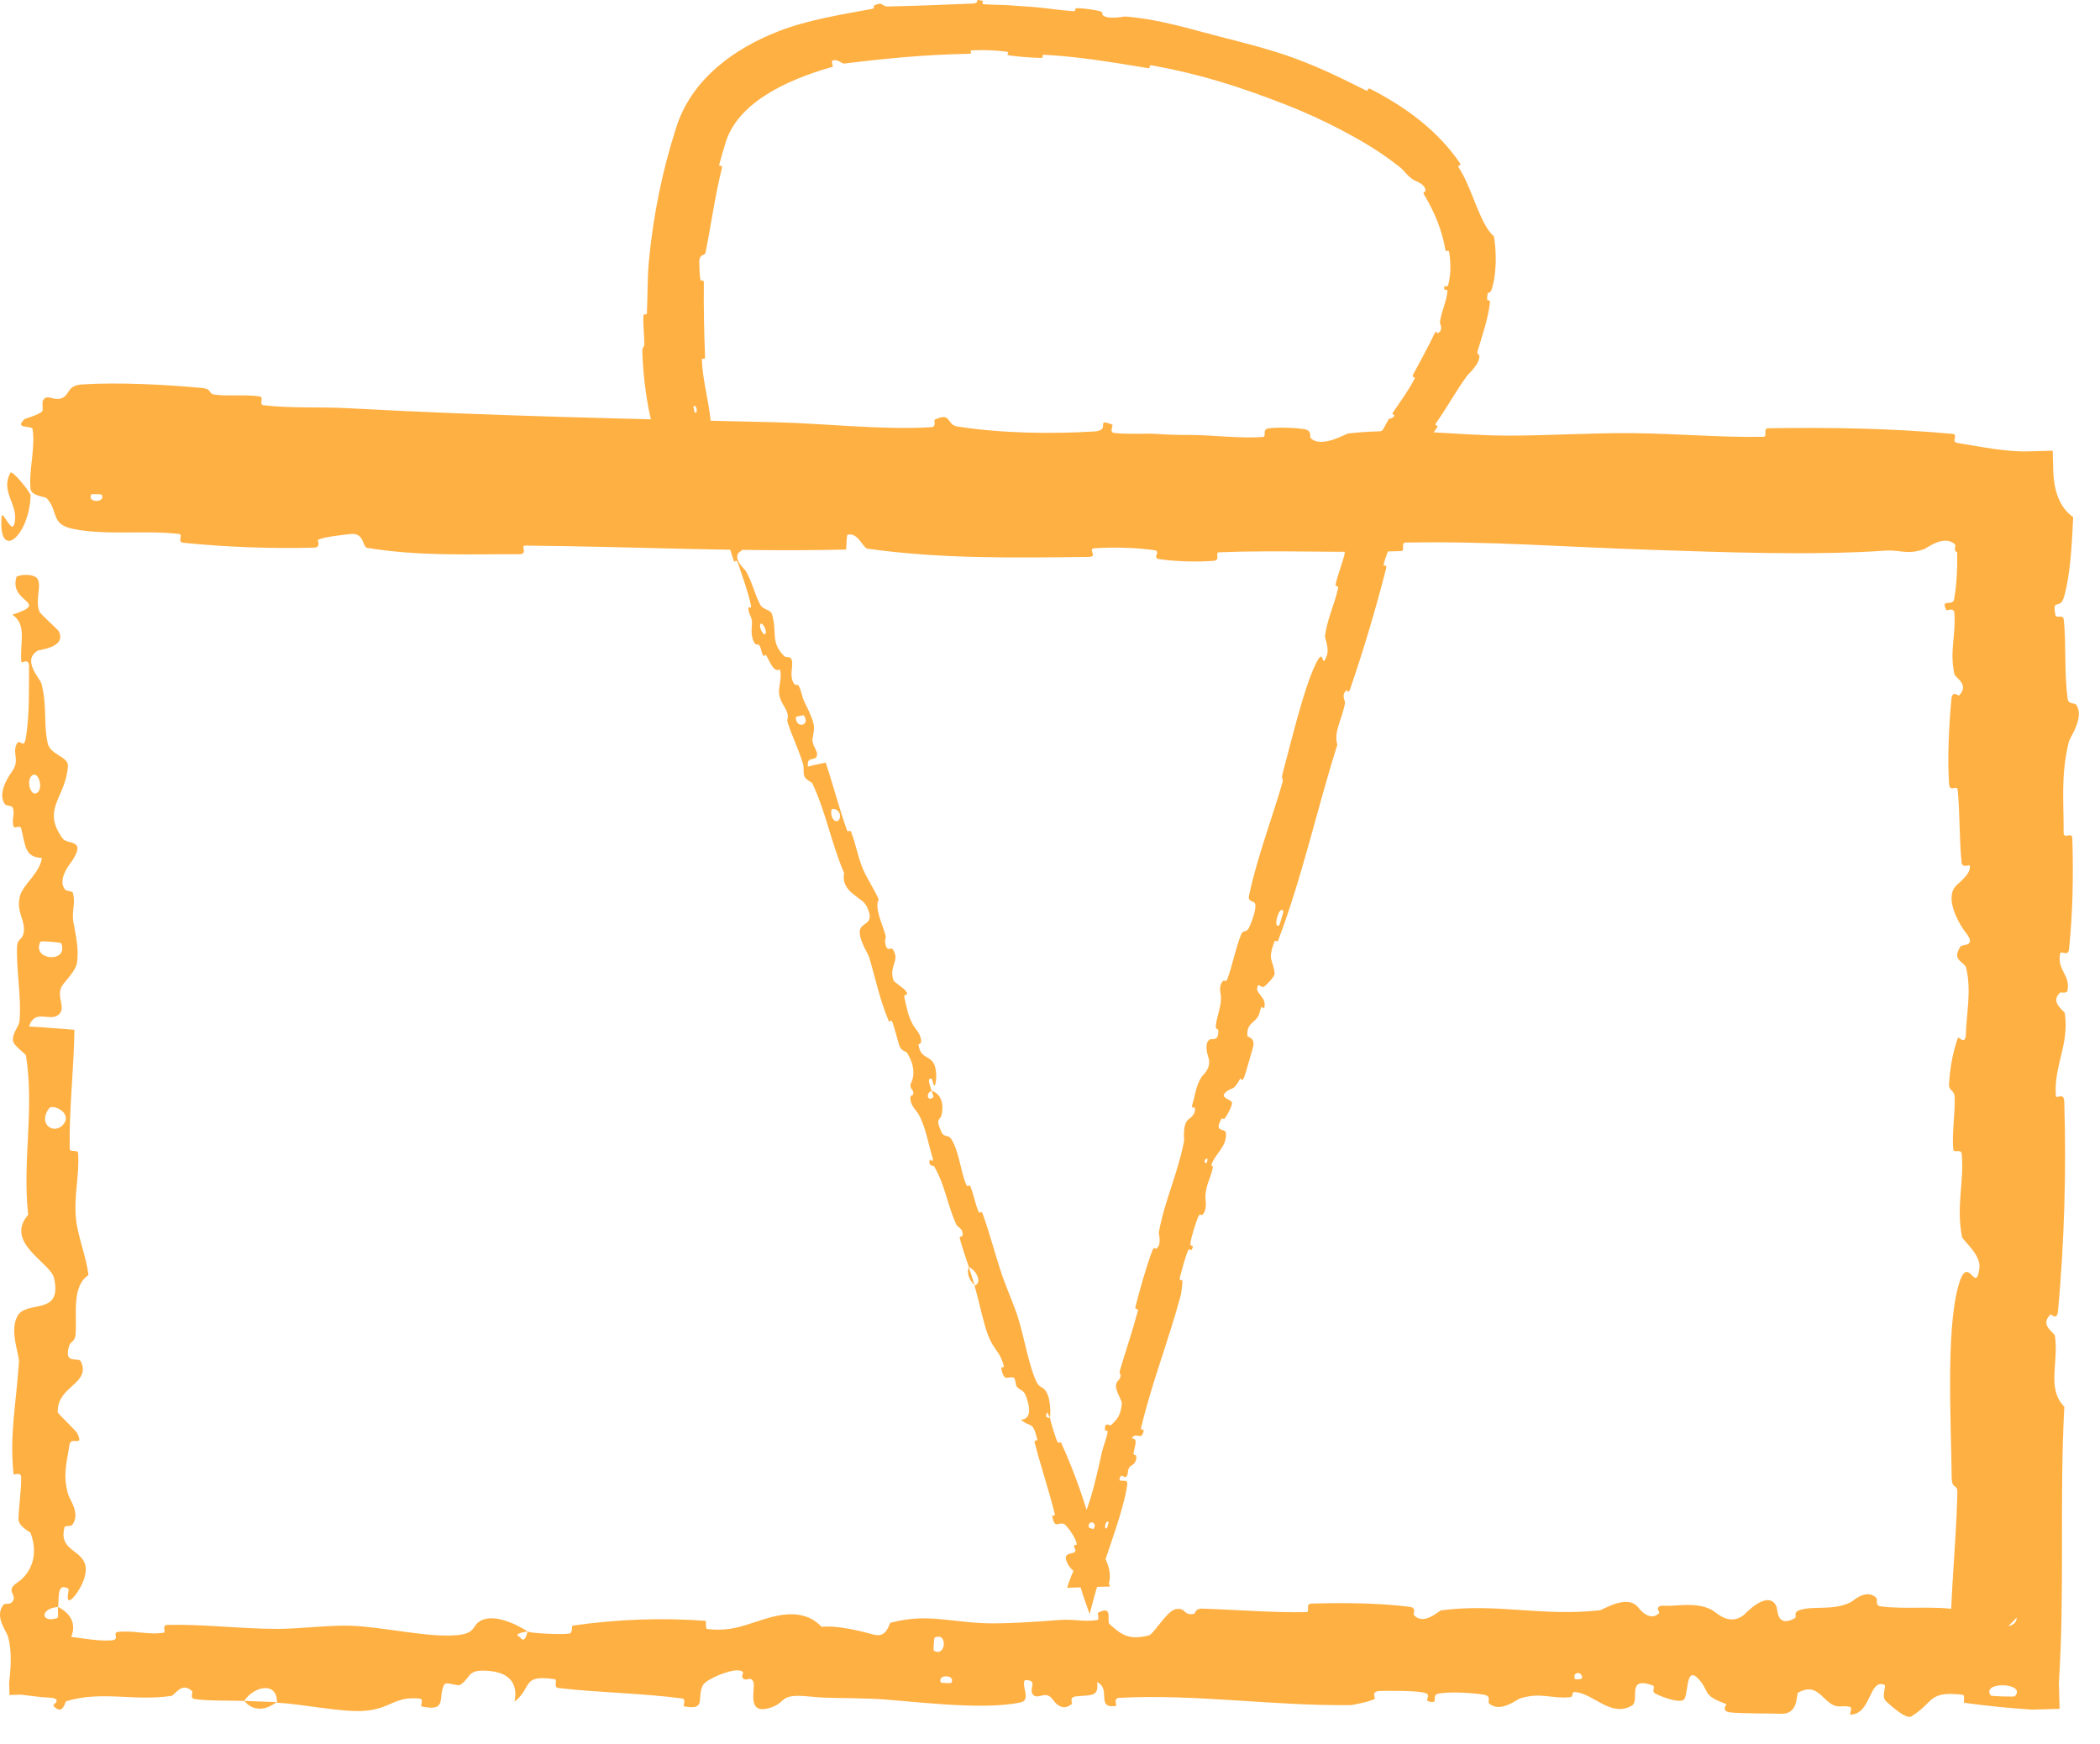 <svg width="59" height="49" viewBox="0 0 59 49" fill="none" xmlns="http://www.w3.org/2000/svg">
<path d="M2.315 10.799C3.329 10.734 4.659 10.804 5.669 10.899C5.986 10.929 5.826 11.062 6.044 11.088C6.472 11.139 6.87 11.075 7.293 11.136C7.433 11.157 7.258 11.367 7.405 11.384C8.21 11.477 8.971 11.423 9.786 11.468C13.8 11.688 17.747 11.767 21.81 11.863C23.15 11.894 24.779 12.084 26.163 12.001C26.325 11.991 26.228 11.807 26.259 11.792C26.741 11.559 26.581 11.931 26.895 11.981C28.145 12.176 29.534 12.193 30.736 12.122C31.248 12.091 30.735 11.725 31.25 11.93C31.286 11.944 31.156 12.14 31.297 12.161C31.615 12.207 32.218 12.173 32.465 12.188C32.94 12.219 33.019 12.217 33.468 12.219C34.082 12.224 34.813 12.321 35.472 12.277C35.613 12.267 35.427 12.066 35.651 12.032C35.876 11.998 36.47 12.015 36.67 12.062C36.871 12.11 36.785 12.267 36.821 12.303C37.113 12.608 37.8 12.186 37.888 12.176C39.501 11.998 40.883 12.238 42.397 12.238C43.546 12.236 44.775 12.157 45.868 12.168C47.171 12.182 48.275 12.29 49.54 12.272C49.673 12.27 49.517 12.034 49.68 12.031C51.413 12.004 53.134 12.03 54.859 12.189C55.032 12.205 54.809 12.412 54.982 12.441C55.587 12.538 56.394 12.713 57.091 12.677L57.671 12.661L57.688 13.274C57.715 13.796 57.861 14.258 58.247 14.527C58.211 15.244 58.175 16.114 57.993 16.756C57.876 17.169 57.651 16.767 57.747 17.276C57.769 17.39 57.966 17.241 57.983 17.413C58.056 18.136 57.991 18.927 58.093 19.642C58.115 19.788 58.292 19.748 58.324 19.789C58.582 20.136 58.155 20.713 58.124 20.839C57.893 21.797 57.984 22.496 57.978 23.389C57.977 23.596 58.214 23.351 58.222 23.55C58.256 24.584 58.235 25.654 58.13 26.666C58.106 26.892 57.903 26.684 57.881 26.792C57.788 27.266 58.17 27.372 58.087 27.826C58.07 27.922 57.897 27.868 57.878 27.886C57.579 28.16 58.003 28.397 58.012 28.468C58.14 29.359 57.698 29.928 57.76 30.788C57.768 30.891 57.987 30.659 57.996 30.949C58.057 32.877 57.997 34.916 57.821 36.824C57.794 37.12 57.63 36.909 57.609 36.927C57.292 37.232 57.717 37.429 57.733 37.525C57.848 38.288 57.492 39.002 57.998 39.52C57.857 42.114 58.013 44.698 57.845 47.274L57.865 48.006L57.091 48.028C56.457 47.986 55.823 47.925 55.189 47.836C55.149 47.831 55.222 47.621 55.14 47.611C54.161 47.494 54.349 47.819 53.701 48.218C53.538 48.318 53.042 47.837 52.998 47.802C52.838 47.672 53.004 47.36 52.95 47.335C52.507 47.138 52.579 48.168 51.981 48.169C51.962 48.167 52.041 47.977 51.99 47.958C51.834 47.899 51.68 47.974 51.527 47.909C51.178 47.758 51.053 47.257 50.52 47.549C50.452 47.587 50.555 48.171 50.021 48.144C49.808 48.132 48.866 48.142 48.602 48.104C48.338 48.066 48.519 47.878 48.5 47.87C47.789 47.621 48.059 47.517 47.703 47.149C47.347 46.781 47.445 47.657 47.3 47.755C47.155 47.853 46.633 47.647 46.505 47.576C46.377 47.504 46.537 47.385 46.423 47.344C45.669 47.08 46.092 47.779 45.843 47.918C45.257 48.248 44.8 47.598 44.264 47.534C44.118 47.517 44.237 47.665 44.108 47.679C43.595 47.731 43.287 47.529 42.704 47.715C42.609 47.745 42.138 48.136 41.833 47.849C41.79 47.808 41.913 47.646 41.694 47.609C41.368 47.555 40.781 47.52 40.43 47.574C40.171 47.614 40.468 47.881 40.142 47.798C39.997 47.761 40.266 47.605 39.994 47.548C39.723 47.492 39.031 47.498 38.768 47.504C38.505 47.509 38.649 47.712 38.628 47.725C38.499 47.803 37.995 47.901 37.951 47.901C35.703 47.926 33.63 47.584 31.442 47.697C31.27 47.706 31.384 47.919 31.358 47.923C30.77 48.012 31.234 47.445 30.823 47.255C30.882 47.688 30.64 47.609 30.226 47.657C30.026 47.68 30.135 47.848 30.117 47.865C29.821 48.12 29.615 47.791 29.561 47.724C29.366 47.476 29.152 47.769 29.019 47.603C28.886 47.439 29.192 47.195 28.795 47.198C28.684 47.353 28.979 47.759 28.677 47.824C27.539 48.073 25.415 47.755 24.5 47.722C23.587 47.689 23.293 47.717 22.761 47.661C21.799 47.56 22.152 47.861 21.555 47.998C20.956 48.136 21.247 47.396 21.161 47.237C21.077 47.078 20.985 47.242 20.88 47.154C20.775 47.067 21.002 46.959 20.755 46.926C20.509 46.893 19.835 47.176 19.748 47.342C19.563 47.695 19.867 48.064 19.215 47.934C19.177 47.927 19.299 47.732 19.156 47.713C18.015 47.563 16.831 47.553 15.691 47.421C15.535 47.403 15.675 47.186 15.584 47.173C14.634 47.035 14.974 47.399 14.454 47.805C14.57 47.265 14.283 46.935 13.562 46.932C13.129 46.93 13.204 47.166 12.924 47.332C12.839 47.382 12.533 47.22 12.477 47.331C12.294 47.693 12.583 48.098 11.84 47.937C11.807 47.929 11.911 47.731 11.799 47.719C11.071 47.64 10.984 48.019 10.197 48.065C9.58 48.101 8.483 47.87 7.781 47.833C7.796 47.226 7.132 47.365 6.863 47.783C6.408 47.766 5.915 47.79 5.475 47.732C5.323 47.712 5.423 47.536 5.404 47.518C5.11 47.22 4.912 47.627 4.814 47.643C3.748 47.798 2.879 47.489 1.862 47.791C1.825 47.801 1.767 48.223 1.495 47.915C1.477 47.894 1.813 47.702 1.335 47.688C1.141 47.681 0.879 47.641 0.591 47.608L0.266 47.617L0.257 47.274C0.306 46.849 0.339 46.368 0.223 45.972C0.176 45.811 -0.166 45.404 0.101 45.078C0.137 45.034 0.258 45.082 0.325 45.019C0.54 44.816 0.114 44.705 0.475 44.467C0.837 44.228 1.108 43.732 0.858 43.061C0.851 43.04 0.514 42.881 0.519 42.671C0.528 42.334 0.598 41.856 0.596 41.505C0.595 41.337 0.385 41.444 0.381 41.415C0.264 40.284 0.451 39.479 0.532 38.267C0.547 38.045 0.261 37.407 0.487 36.977C0.735 36.505 1.763 36.99 1.518 35.905C1.42 35.467 0.115 34.913 0.791 34.126C0.624 32.6 0.97 31.189 0.731 29.66C0.72 29.591 0.356 29.373 0.361 29.211C0.369 28.971 0.539 28.84 0.55 28.668C0.602 27.95 0.456 27.292 0.479 26.599C0.487 26.336 0.663 26.428 0.673 26.115C0.682 25.801 0.45 25.592 0.562 25.167C0.648 24.846 1.122 24.526 1.177 24.1C0.709 24.084 0.719 23.791 0.596 23.271C0.572 23.171 0.409 23.279 0.389 23.231C0.306 23.039 0.44 22.861 0.349 22.678C0.327 22.634 0.168 22.632 0.141 22.595C-0.094 22.287 0.265 21.778 0.327 21.69C0.565 21.355 0.357 21.199 0.45 20.942C0.544 20.685 0.661 21.069 0.717 20.769C0.835 20.148 0.809 19.35 0.816 18.719C0.818 18.468 0.605 18.639 0.601 18.603C0.547 18.083 0.773 17.556 0.349 17.268C1.446 16.907 0.242 16.954 0.462 16.21C0.48 16.151 0.999 16.077 1.075 16.302C1.151 16.527 0.989 16.868 1.107 17.18C1.135 17.254 1.622 17.677 1.651 17.735C1.881 18.188 1.106 18.252 1.063 18.276C0.604 18.547 1.127 19.065 1.164 19.201C1.329 19.825 1.22 20.354 1.339 20.875C1.415 21.216 1.923 21.25 1.908 21.518C1.856 22.408 1.148 22.718 1.762 23.557C1.893 23.737 2.448 23.558 2.012 24.203C1.984 24.243 1.585 24.722 1.837 24.998C1.869 25.033 2.031 25.032 2.045 25.078C2.133 25.384 2.004 25.589 2.065 25.923C2.127 26.258 2.219 26.66 2.164 27.041C2.131 27.271 1.83 27.566 1.756 27.677C1.544 27.987 1.892 28.321 1.635 28.513C1.376 28.708 0.983 28.328 0.816 28.837C1.236 28.856 1.668 28.899 2.09 28.93C2.076 30.046 1.94 31.144 1.958 32.264C1.961 32.403 2.187 32.261 2.196 32.41C2.232 33.038 2.071 33.586 2.135 34.237C2.185 34.741 2.424 35.294 2.485 35.821C2.004 36.143 2.167 36.925 2.123 37.493C2.108 37.693 1.979 37.679 1.938 37.821C1.783 38.355 2.208 38.105 2.274 38.251C2.56 38.879 1.598 38.933 1.622 39.673C1.623 39.712 2.135 40.192 2.167 40.258C2.376 40.678 1.989 40.328 1.951 40.59C1.882 41.07 1.759 41.403 1.909 41.966C1.954 42.13 2.274 42.523 2.026 42.842C1.994 42.884 1.825 42.861 1.815 42.894C1.649 43.505 2.182 43.521 2.362 43.87C2.542 44.219 2.175 44.758 2.069 44.868C1.795 45.155 1.952 44.648 1.925 44.632C1.605 44.45 1.66 44.843 1.633 45.143C1.111 45.187 1.142 45.607 1.607 45.455C1.658 45.437 1.609 45.203 1.633 45.143C2.145 45.407 2.211 45.868 1.732 46.378C1.507 46.617 1.246 46.391 1.342 47.117C1.351 47.187 1.375 47.237 1.407 47.274L0.591 46.458C0.727 46.338 0.698 46.099 0.926 46.023C1.589 45.799 2.452 46.134 3.135 46.081C3.384 46.062 3.142 45.865 3.312 45.846C3.762 45.792 4.159 45.94 4.611 45.864C4.652 45.857 4.552 45.651 4.692 45.648C5.758 45.624 6.687 45.756 7.8 45.76C8.337 45.762 9.299 45.648 9.856 45.671C10.821 45.709 12.009 46.009 12.834 45.936C13.372 45.889 13.254 45.684 13.484 45.543C13.929 45.271 14.716 45.758 14.822 45.834C14.825 45.836 14.363 45.885 14.61 45.991C14.753 46.211 14.817 45.835 14.822 45.834C14.892 45.883 15.816 45.929 16 45.89C16.1 45.868 16.044 45.673 16.096 45.666C17.333 45.491 18.571 45.441 19.825 45.533C19.847 45.537 19.814 45.755 19.866 45.762C20.592 45.859 21.057 45.592 21.656 45.433C22.254 45.274 22.729 45.328 23.084 45.702C23.535 45.655 24.183 45.821 24.556 45.922C24.929 46.022 24.981 45.597 25.014 45.589C26.038 45.32 26.629 45.563 27.691 45.601C28.196 45.62 29.197 45.558 29.744 45.511C30.176 45.474 30.436 45.574 30.834 45.51C30.888 45.501 30.834 45.312 30.85 45.305C31.294 45.078 31.081 45.541 31.172 45.624C31.505 45.924 31.71 46.084 32.279 45.943C32.41 45.91 32.793 45.244 33.032 45.205C33.343 45.156 33.225 45.395 33.551 45.337C33.579 45.332 33.573 45.185 33.774 45.191C34.707 45.219 35.724 45.305 36.693 45.29C36.826 45.289 36.656 45.055 36.847 45.049C37.745 45.022 38.729 45.03 39.604 45.14C39.819 45.167 39.684 45.331 39.731 45.38C40.017 45.673 40.424 45.246 40.492 45.238C42.093 45.033 43.318 45.419 44.95 45.236C45.039 45.225 45.723 44.767 46.028 45.16C46.049 45.186 46.351 45.587 46.618 45.313C46.635 45.295 46.447 45.089 46.775 45.11C47.103 45.131 47.631 44.993 48.082 45.22C48.225 45.291 48.563 45.692 48.989 45.373C49.017 45.35 49.675 44.628 49.909 45.127C49.947 45.209 49.908 45.736 50.416 45.466C50.513 45.413 50.337 45.295 50.593 45.222C50.985 45.109 51.505 45.25 51.987 45.015C52.071 44.974 52.429 44.615 52.716 44.887C52.761 44.93 52.676 45.106 52.827 45.126C53.548 45.22 54.303 45.102 55.035 45.224C55.295 45.267 55.162 45.552 55.432 45.628C55.703 45.704 56.247 45.778 56.53 45.647C56.813 45.517 56.504 45.064 56.928 45.027C56.982 45.023 57.037 45.018 57.091 45.014L54.832 47.274C54.702 45.486 54.954 43.715 54.992 41.929C54.998 41.656 54.835 41.882 54.832 41.48C54.82 39.998 54.668 37.438 55.013 36.151C55.289 35.12 55.5 36.418 55.612 35.63C55.666 35.25 55.138 34.839 55.122 34.747C54.953 33.85 55.187 33.227 55.115 32.421C55.1 32.254 54.886 32.417 54.876 32.276C54.839 31.791 54.934 31.282 54.917 30.82C54.909 30.612 54.745 30.65 54.758 30.459C54.786 30.002 54.855 29.598 55.008 29.152C55.022 29.111 55.225 29.385 55.232 29.047C55.244 28.5 55.395 27.82 55.239 27.191C55.192 27.004 54.819 26.996 55.077 26.595C55.131 26.51 55.579 26.618 55.191 26.15C55.127 26.071 54.605 25.285 54.942 24.899C55.03 24.798 55.397 24.538 55.339 24.313C55.33 24.283 55.13 24.405 55.11 24.219C55.045 23.562 55.066 22.875 55.003 22.201C54.986 22.02 54.779 22.289 54.76 22.02C54.707 21.282 54.76 20.361 54.825 19.64C54.849 19.374 55.021 19.558 55.04 19.538C55.344 19.227 54.934 19.043 54.91 18.939C54.766 18.297 54.959 17.808 54.908 17.215C54.895 17.052 54.699 17.168 54.681 17.135C54.511 16.798 54.862 17.049 54.901 16.836C55.011 16.237 54.995 15.57 54.97 14.965C54.961 14.743 54.734 14.993 54.728 14.793C54.711 14.292 54.705 13.783 54.714 13.274L57.091 15.651C56.401 15.639 55.714 15.601 55.05 15.529C54.834 15.505 54.97 15.331 54.925 15.291C54.613 15.011 54.157 15.392 54.051 15.429C53.574 15.594 53.388 15.44 52.966 15.469C50.905 15.612 48.359 15.51 46.413 15.447C43.878 15.365 41.91 15.199 39.492 15.242C39.339 15.245 39.494 15.477 39.361 15.482C37.651 15.539 35.967 15.448 34.253 15.515C34.112 15.52 34.315 15.74 34.089 15.756C33.626 15.789 33.04 15.777 32.572 15.707C32.343 15.673 32.65 15.484 32.42 15.454C31.885 15.383 31.311 15.367 30.761 15.402C30.527 15.418 30.88 15.643 30.576 15.646C28.505 15.668 26.471 15.707 24.378 15.415C24.235 15.395 24.109 14.937 23.804 15.025C23.781 15.152 23.782 15.302 23.772 15.438C20.757 15.511 17.773 15.352 14.749 15.327C14.621 15.326 14.842 15.569 14.595 15.569C13.166 15.565 11.779 15.632 10.318 15.391C10.173 15.367 10.248 14.94 9.82 15.005C9.745 15.017 9.102 15.074 8.935 15.166C8.913 15.18 9.03 15.38 8.823 15.385C7.618 15.416 6.355 15.37 5.152 15.248C4.958 15.228 5.165 15.016 5.027 15C4.046 14.887 2.979 15.049 2.042 14.856C1.414 14.726 1.647 14.359 1.313 13.998C1.266 13.947 0.878 13.939 0.858 13.729C0.806 13.2 0.994 12.622 0.917 12.059C0.901 11.937 0.38 12.068 0.688 11.775C0.71 11.755 1.087 11.658 1.18 11.559C1.245 11.49 1.128 11.276 1.26 11.188C1.392 11.1 1.537 11.279 1.756 11.176C1.974 11.071 1.878 10.828 2.315 10.799ZM26.236 46.371C26.581 46.575 26.632 45.827 26.258 46.006C26.24 46.016 26.218 46.361 26.236 46.371ZM1.376 31.138C1.046 31.589 1.531 31.898 1.786 31.58C2.04 31.261 1.476 31 1.376 31.138ZM1.135 26.456C0.875 26.984 1.935 27.067 1.721 26.502C1.709 26.469 1.15 26.426 1.135 26.456ZM2.859 13.895C2.854 13.885 2.575 13.876 2.568 13.886C2.42 14.123 2.978 14.142 2.859 13.895ZM0.873 21.811C0.729 21.976 0.895 22.45 1.073 22.245C1.217 22.081 1.051 21.606 0.873 21.811ZM44.249 47.169C44.255 47.18 44.455 47.19 44.451 47.127C44.437 46.924 44.158 46.982 44.249 47.169ZM0.861 13.916C0.821 15.082 -0.055 15.789 0.044 14.519C0.062 14.289 0.323 15.015 0.402 14.722C0.546 14.186 -0.004 13.831 0.291 13.284C0.344 13.185 0.865 13.849 0.862 13.918C0.861 13.917 0.861 13.916 0.861 13.916ZM26.434 47.269C26.441 47.279 26.718 47.288 26.725 47.279C26.875 47.041 26.317 47.022 26.434 47.269ZM55.931 47.631C55.946 47.653 56.589 47.672 56.61 47.653C56.946 47.265 55.646 47.224 55.931 47.631ZM7.77 47.816C7.467 48.055 7.106 48.083 6.865 47.783C7.165 47.799 7.468 47.802 7.77 47.816Z" fill="#FFB043"/>
<path d="M18.346 12.011C18.169 11.38 18.066 10.539 18.047 9.896C18.041 9.697 18.103 9.793 18.102 9.654C18.102 9.384 18.062 9.136 18.078 8.867C18.084 8.779 18.171 8.885 18.175 8.794C18.198 8.29 18.185 7.814 18.233 7.307C18.356 6.037 18.608 4.797 18.994 3.595C19.434 2.189 20.679 1.345 21.851 0.887C22.654 0.564 23.665 0.405 24.501 0.25C24.601 0.231 24.531 0.167 24.549 0.158C24.831 0.025 24.752 0.186 24.947 0.182C25.721 0.166 26.566 0.131 27.297 0.101C27.61 0.089 27.296 -0.058 27.612 0.026C27.634 0.032 27.554 0.109 27.64 0.118C27.832 0.138 28.198 0.134 28.349 0.147C28.638 0.171 28.684 0.173 28.956 0.19C29.331 0.215 29.766 0.29 30.166 0.314C30.251 0.319 30.147 0.228 30.284 0.229C30.421 0.229 30.779 0.279 30.898 0.314C31.016 0.349 30.956 0.405 30.976 0.422C31.134 0.565 31.569 0.459 31.623 0.464C32.602 0.546 33.409 0.81 34.297 1.036C34.97 1.207 35.702 1.394 36.325 1.62C37.076 1.894 37.684 2.193 38.379 2.542C38.454 2.58 38.411 2.451 38.502 2.498C38.98 2.744 39.465 3.039 39.894 3.385C40.322 3.73 40.706 4.125 41.017 4.582C41.08 4.677 40.926 4.611 40.984 4.707C41.368 5.293 41.572 6.299 41.974 6.643C42.05 7.111 42.042 7.69 41.922 8.089C41.845 8.345 41.79 8.082 41.781 8.402C41.778 8.474 41.872 8.394 41.86 8.503C41.809 8.962 41.64 9.434 41.512 9.866C41.486 9.954 41.561 9.958 41.563 9.987C41.577 10.231 41.264 10.493 41.217 10.556C40.865 11.045 40.669 11.43 40.349 11.881C40.273 11.985 40.439 11.918 40.369 12.019C40.233 12.213 40.103 12.386 39.931 12.58L40.032 12.396C39.923 12.783 39.803 13.168 39.673 13.536C39.628 13.663 39.583 13.522 39.557 13.581C39.445 13.844 39.576 13.946 39.471 14.199C39.45 14.252 39.392 14.203 39.381 14.211C39.222 14.336 39.348 14.518 39.34 14.56C39.248 15.086 38.986 15.367 38.873 15.869C38.86 15.929 38.981 15.819 38.939 15.986C38.655 17.103 38.306 18.27 37.935 19.35C37.877 19.518 37.847 19.378 37.836 19.387C37.666 19.528 37.798 19.687 37.789 19.744C37.712 20.196 37.46 20.568 37.573 20.921C36.99 22.763 36.587 24.645 35.901 26.442C35.892 26.465 35.823 26.401 35.806 26.447C35.605 26.998 35.761 26.924 35.811 27.34C35.823 27.444 35.559 27.679 35.538 27.7C35.463 27.778 35.369 27.65 35.351 27.678C35.204 27.912 35.613 27.98 35.517 28.325C35.514 28.335 35.453 28.27 35.438 28.297C35.39 28.38 35.395 28.477 35.345 28.558C35.231 28.743 35.018 28.761 35.046 29.1C35.05 29.142 35.291 29.146 35.196 29.45C35.157 29.571 35.011 30.115 34.954 30.263C34.897 30.411 34.854 30.287 34.847 30.297C34.638 30.679 34.641 30.513 34.442 30.679C34.244 30.844 34.597 30.881 34.612 30.975C34.627 31.069 34.464 31.347 34.416 31.413C34.368 31.48 34.348 31.375 34.314 31.436C34.092 31.842 34.429 31.673 34.443 31.831C34.476 32.204 34.153 32.397 34.043 32.7C34.013 32.781 34.089 32.729 34.074 32.805C34.012 33.105 33.885 33.261 33.864 33.616C33.86 33.674 33.936 33.987 33.777 34.132C33.754 34.153 33.711 34.065 33.662 34.187C33.589 34.368 33.482 34.703 33.447 34.91C33.421 35.064 33.571 34.922 33.487 35.1C33.45 35.18 33.433 35.008 33.367 35.159C33.303 35.309 33.195 35.708 33.155 35.86C33.115 36.012 33.216 35.95 33.218 35.964C33.228 36.046 33.185 36.347 33.178 36.373C32.829 37.669 32.367 38.826 32.062 40.098C32.038 40.198 32.138 40.155 32.135 40.17C32.076 40.518 31.931 40.191 31.793 40.407C31.969 40.419 31.9 40.55 31.852 40.794C31.829 40.911 31.912 40.866 31.915 40.879C31.966 41.076 31.806 41.16 31.772 41.183C31.645 41.27 31.724 41.423 31.639 41.483C31.555 41.542 31.51 41.339 31.448 41.568C31.489 41.649 31.693 41.522 31.67 41.703C31.584 42.385 31.123 43.573 30.965 44.096C30.858 44.446 30.807 44.639 30.753 44.819L30.613 45.342L30.432 44.829C30.404 44.741 30.378 44.655 30.351 44.553C30.203 43.997 30.158 44.235 29.99 43.916C29.822 43.596 30.158 43.664 30.201 43.595C30.245 43.526 30.165 43.496 30.178 43.425C30.191 43.354 30.276 43.468 30.24 43.325C30.205 43.182 29.967 42.838 29.887 42.81C29.718 42.752 29.637 42.971 29.559 42.586C29.555 42.564 29.652 42.607 29.632 42.524C29.467 41.86 29.241 41.19 29.07 40.529C29.046 40.438 29.155 40.489 29.142 40.436C29.011 39.882 28.938 40.121 28.684 39.88C28.911 39.875 28.98 39.67 28.841 39.263C28.758 39.018 28.683 39.09 28.566 38.954C28.531 38.913 28.532 38.719 28.48 38.702C28.307 38.645 28.21 38.861 28.127 38.42C28.123 38.401 28.218 38.434 28.201 38.369C28.089 37.947 27.929 37.947 27.759 37.509C27.626 37.165 27.5 36.515 27.378 36.114C27.61 36.043 27.429 35.687 27.218 35.589C27.136 35.329 27.032 35.054 26.968 34.798C26.946 34.71 27.032 34.743 27.035 34.73C27.091 34.526 26.899 34.467 26.873 34.413C26.608 33.831 26.556 33.3 26.244 32.765C26.233 32.746 26.062 32.767 26.126 32.574C26.131 32.561 26.268 32.726 26.181 32.454C26.094 32.181 26.004 31.642 25.801 31.292C25.752 31.207 25.544 31.022 25.581 30.803C25.587 30.774 25.642 30.785 25.655 30.741C25.696 30.598 25.514 30.591 25.604 30.409C25.695 30.227 25.701 29.912 25.476 29.566C25.469 29.554 25.311 29.509 25.272 29.389C25.21 29.198 25.144 28.919 25.075 28.721C25.042 28.626 24.983 28.714 24.976 28.698C24.712 28.074 24.627 27.595 24.422 26.9C24.384 26.773 24.152 26.449 24.154 26.177C24.156 25.878 24.64 26.018 24.336 25.437C24.214 25.203 23.613 25.059 23.716 24.527C23.356 23.687 23.213 22.845 22.826 22.012C22.808 21.974 22.628 21.899 22.599 21.807C22.555 21.67 22.594 21.573 22.565 21.475C22.445 21.063 22.262 20.71 22.136 20.316C22.088 20.166 22.172 20.195 22.115 20.017C22.058 19.838 21.93 19.751 21.89 19.496C21.86 19.304 21.977 19.061 21.915 18.813C21.735 18.865 21.682 18.698 21.534 18.421C21.506 18.367 21.465 18.449 21.448 18.425C21.379 18.327 21.396 18.209 21.326 18.118C21.309 18.096 21.248 18.115 21.231 18.098C21.082 17.954 21.119 17.62 21.125 17.562C21.15 17.342 21.041 17.281 21.027 17.124C21.012 16.967 21.131 17.168 21.094 16.991C21.018 16.625 20.853 16.178 20.734 15.821C20.686 15.678 20.638 15.803 20.63 15.783C20.508 15.496 20.491 15.169 20.275 15.062C20.62 14.715 20.174 14.898 20.112 14.449C20.108 14.414 20.29 14.304 20.362 14.421C20.434 14.539 20.439 14.752 20.545 14.913C20.57 14.951 20.836 15.127 20.858 15.156C21.033 15.382 20.752 15.519 20.741 15.538C20.62 15.751 20.918 15.975 20.959 16.048C21.142 16.378 21.204 16.692 21.35 16.971C21.445 17.153 21.644 17.106 21.69 17.259C21.843 17.769 21.636 18.037 22.031 18.43C22.115 18.515 22.291 18.342 22.251 18.763C22.248 18.789 22.19 19.111 22.339 19.235C22.358 19.25 22.419 19.229 22.433 19.253C22.526 19.415 22.517 19.547 22.605 19.728C22.693 19.909 22.806 20.124 22.86 20.346C22.892 20.48 22.835 20.686 22.828 20.758C22.808 20.961 23.005 21.104 22.945 21.247C22.885 21.39 22.663 21.227 22.698 21.536C22.861 21.492 23.032 21.46 23.198 21.423C23.409 22.055 23.571 22.693 23.796 23.323C23.824 23.401 23.882 23.292 23.914 23.375C24.049 23.725 24.095 24.055 24.246 24.415C24.363 24.693 24.56 24.974 24.686 25.264C24.566 25.509 24.78 25.929 24.873 26.256C24.906 26.37 24.855 26.38 24.867 26.465C24.912 26.787 25.024 26.59 25.078 26.664C25.308 26.982 24.954 27.137 25.107 27.552C25.115 27.575 25.402 27.779 25.427 27.812C25.587 28.022 25.373 27.874 25.41 28.028C25.477 28.307 25.495 28.512 25.661 28.81C25.71 28.897 25.907 29.078 25.875 29.29C25.871 29.317 25.803 29.326 25.805 29.347C25.861 29.713 26.066 29.653 26.202 29.827C26.338 30 26.304 30.353 26.285 30.428C26.237 30.626 26.198 30.32 26.185 30.314C26.028 30.253 26.125 30.468 26.173 30.641C25.984 30.733 26.078 30.966 26.224 30.82C26.24 30.804 26.176 30.678 26.173 30.641C26.418 30.723 26.533 30.975 26.451 31.326C26.412 31.49 26.269 31.396 26.446 31.793C26.527 31.974 26.638 31.855 26.731 32.006C26.945 32.352 26.985 32.883 27.138 33.262C27.194 33.4 27.221 33.238 27.262 33.331C27.369 33.578 27.39 33.822 27.507 34.067C27.517 34.09 27.576 34.006 27.604 34.085C27.82 34.684 27.951 35.226 28.165 35.855C28.269 36.159 28.499 36.687 28.598 37.005C28.771 37.555 28.889 38.265 29.076 38.721C29.198 39.019 29.253 38.926 29.351 39.038C29.541 39.254 29.509 39.762 29.501 39.831C29.501 39.834 29.392 39.578 29.401 39.732C29.345 39.842 29.5 39.829 29.501 39.831C29.496 39.877 29.658 40.406 29.709 40.504C29.736 40.558 29.799 40.501 29.812 40.529C30.118 41.205 30.378 41.898 30.587 42.618C30.589 42.631 30.5 42.641 30.508 42.671C30.612 43.094 30.803 43.322 30.98 43.639C31.156 43.957 31.228 44.232 31.155 44.481C31.167 44.509 31.178 44.538 31.189 44.569L29.982 44.605C30.05 44.354 30.192 44.053 30.279 43.872C30.378 43.668 30.222 43.593 30.224 43.573C30.284 42.955 30.472 42.64 30.656 42.033C30.743 41.745 30.879 41.162 30.948 40.842C31.003 40.589 31.083 40.45 31.122 40.214C31.127 40.182 31.045 40.193 31.045 40.183C31.029 39.903 31.173 40.076 31.219 40.032C31.388 39.872 31.483 39.771 31.519 39.428C31.527 39.35 31.331 39.058 31.355 38.917C31.385 38.732 31.458 38.825 31.488 38.632C31.491 38.615 31.433 38.603 31.467 38.488C31.627 37.954 31.822 37.377 31.971 36.818C31.992 36.742 31.874 36.814 31.903 36.703C32.035 36.184 32.195 35.618 32.377 35.126C32.422 35.005 32.463 35.101 32.49 35.079C32.649 34.945 32.549 34.665 32.556 34.626C32.733 33.682 33.077 33.018 33.266 32.059C33.276 32.006 33.209 31.564 33.409 31.43C33.422 31.421 33.625 31.29 33.562 31.107C33.558 31.096 33.448 31.182 33.508 30.995C33.569 30.808 33.6 30.49 33.759 30.254C33.81 30.18 34.018 30.028 33.963 29.748C33.959 29.73 33.785 29.274 34.015 29.192C34.052 29.179 34.249 29.259 34.226 28.937C34.221 28.875 34.148 28.964 34.16 28.809C34.179 28.571 34.317 28.287 34.303 27.985C34.3 27.932 34.219 27.687 34.37 27.551C34.393 27.53 34.448 27.598 34.48 27.513C34.631 27.108 34.706 26.66 34.87 26.252C34.927 26.107 35.016 26.214 35.088 26.067C35.161 25.919 35.276 25.613 35.271 25.437C35.266 25.26 35.042 25.389 35.095 25.142C35.328 24.064 35.722 23.042 36.03 21.987C36.076 21.83 35.977 21.943 36.04 21.711C36.272 20.857 36.621 19.367 36.959 18.663C37.23 18.099 37.104 18.868 37.273 18.427C37.355 18.214 37.217 17.921 37.225 17.866C37.303 17.332 37.492 16.998 37.593 16.526C37.614 16.429 37.506 16.5 37.524 16.417C37.587 16.134 37.705 15.852 37.772 15.583C37.802 15.463 37.733 15.468 37.768 15.359C37.852 15.099 37.943 14.873 38.073 14.633C38.085 14.611 38.12 14.791 38.176 14.597C38.268 14.283 38.435 13.908 38.475 13.529C38.487 13.416 38.344 13.372 38.507 13.168C38.541 13.126 38.697 13.235 38.623 12.925C38.61 12.873 38.534 12.364 38.725 12.178C38.749 12.155 38.803 12.117 38.855 12.07L39.023 11.763C39.071 11.771 39.157 11.723 39.181 11.673C39.189 11.658 39.085 11.659 39.143 11.575C39.342 11.284 39.568 10.975 39.74 10.646C39.786 10.558 39.639 10.641 39.708 10.511C39.895 10.16 40.135 9.729 40.297 9.383C40.357 9.255 40.386 9.371 40.397 9.364C40.57 9.252 40.447 9.102 40.455 9.049C40.504 8.714 40.637 8.49 40.665 8.189C40.672 8.107 40.586 8.153 40.582 8.136C40.537 7.963 40.66 8.104 40.688 8C40.766 7.709 40.762 7.374 40.716 7.087C40.699 6.981 40.624 7.111 40.609 7.018C40.516 6.474 40.304 5.953 40.012 5.47C39.956 5.379 40.052 5.391 40.052 5.363C40.045 5.166 39.775 5.09 39.727 5.061C39.518 4.934 39.487 4.821 39.319 4.687C39.233 4.62 39.141 4.55 39.043 4.479C38.244 3.895 37.104 3.328 36.182 2.963C34.83 2.434 33.738 2.087 32.353 1.834C32.265 1.819 32.336 1.927 32.26 1.915C31.283 1.755 30.319 1.59 29.328 1.538C29.247 1.533 29.357 1.63 29.227 1.627C28.959 1.62 28.623 1.595 28.356 1.556C28.225 1.537 28.405 1.469 28.272 1.451C27.963 1.411 27.635 1.399 27.316 1.414C27.182 1.42 27.384 1.51 27.21 1.512C26.025 1.532 24.874 1.641 23.721 1.786C23.642 1.796 23.535 1.632 23.373 1.711C23.374 1.763 23.39 1.821 23.399 1.875C22.022 2.26 20.709 2.925 20.384 4.012C20.319 4.218 20.261 4.419 20.206 4.629C20.189 4.699 20.313 4.602 20.279 4.737C20.085 5.516 19.985 6.289 19.821 7.103C19.805 7.185 19.637 7.129 19.647 7.374C19.648 7.419 19.652 7.784 19.688 7.882C19.693 7.895 19.775 7.831 19.774 7.948C19.768 8.627 19.781 9.344 19.809 10.026C19.814 10.136 19.716 10.028 19.719 10.109C19.74 10.674 19.91 11.259 19.963 11.793C20 12.15 19.826 12.06 19.738 12.283C19.727 12.32 19.788 12.528 19.713 12.569C19.522 12.666 19.266 12.625 19.066 12.738C19.02 12.761 19.19 13.085 19.005 12.916C18.991 12.904 18.879 12.681 18.826 12.638C18.787 12.605 18.727 12.704 18.669 12.629C18.611 12.558 18.654 12.447 18.578 12.323C18.503 12.197 18.422 12.28 18.346 12.011ZM30.721 42.953C30.854 42.776 30.574 42.667 30.584 42.901C30.584 42.913 30.714 42.962 30.721 42.953ZM23.357 22.763C23.32 23.061 23.563 23.172 23.598 22.959C23.632 22.746 23.368 22.672 23.357 22.763ZM22.357 20.15C22.361 20.482 22.778 20.391 22.587 20.099C22.576 20.082 22.356 20.13 22.357 20.15ZM19.483 11.416C19.48 11.419 19.511 11.584 19.515 11.585C19.627 11.65 19.565 11.327 19.483 11.416ZM21.355 17.56C21.333 17.672 21.488 17.918 21.515 17.779C21.538 17.667 21.383 17.421 21.355 17.56ZM33.9 32.669C33.905 32.667 33.941 32.553 33.916 32.548C33.835 32.535 33.813 32.701 33.9 32.669ZM19.818 13.101C20.029 13.765 19.835 14.279 19.626 13.549C19.588 13.416 19.828 13.792 19.801 13.617C19.751 13.295 19.474 13.166 19.479 12.819C19.48 12.756 19.806 13.063 19.819 13.102C19.818 13.102 19.818 13.102 19.818 13.101ZM31.098 42.935C31.103 42.932 31.151 42.773 31.148 42.768C31.081 42.657 30.985 42.976 31.098 42.935ZM35.94 25.994C35.951 25.987 36.061 25.619 36.057 25.605C35.961 25.37 35.737 26.114 35.94 25.994ZM27.382 36.105C27.233 35.966 27.152 35.765 27.218 35.59C27.271 35.762 27.329 35.933 27.382 36.105Z" fill="#FFB043"/>
</svg>
